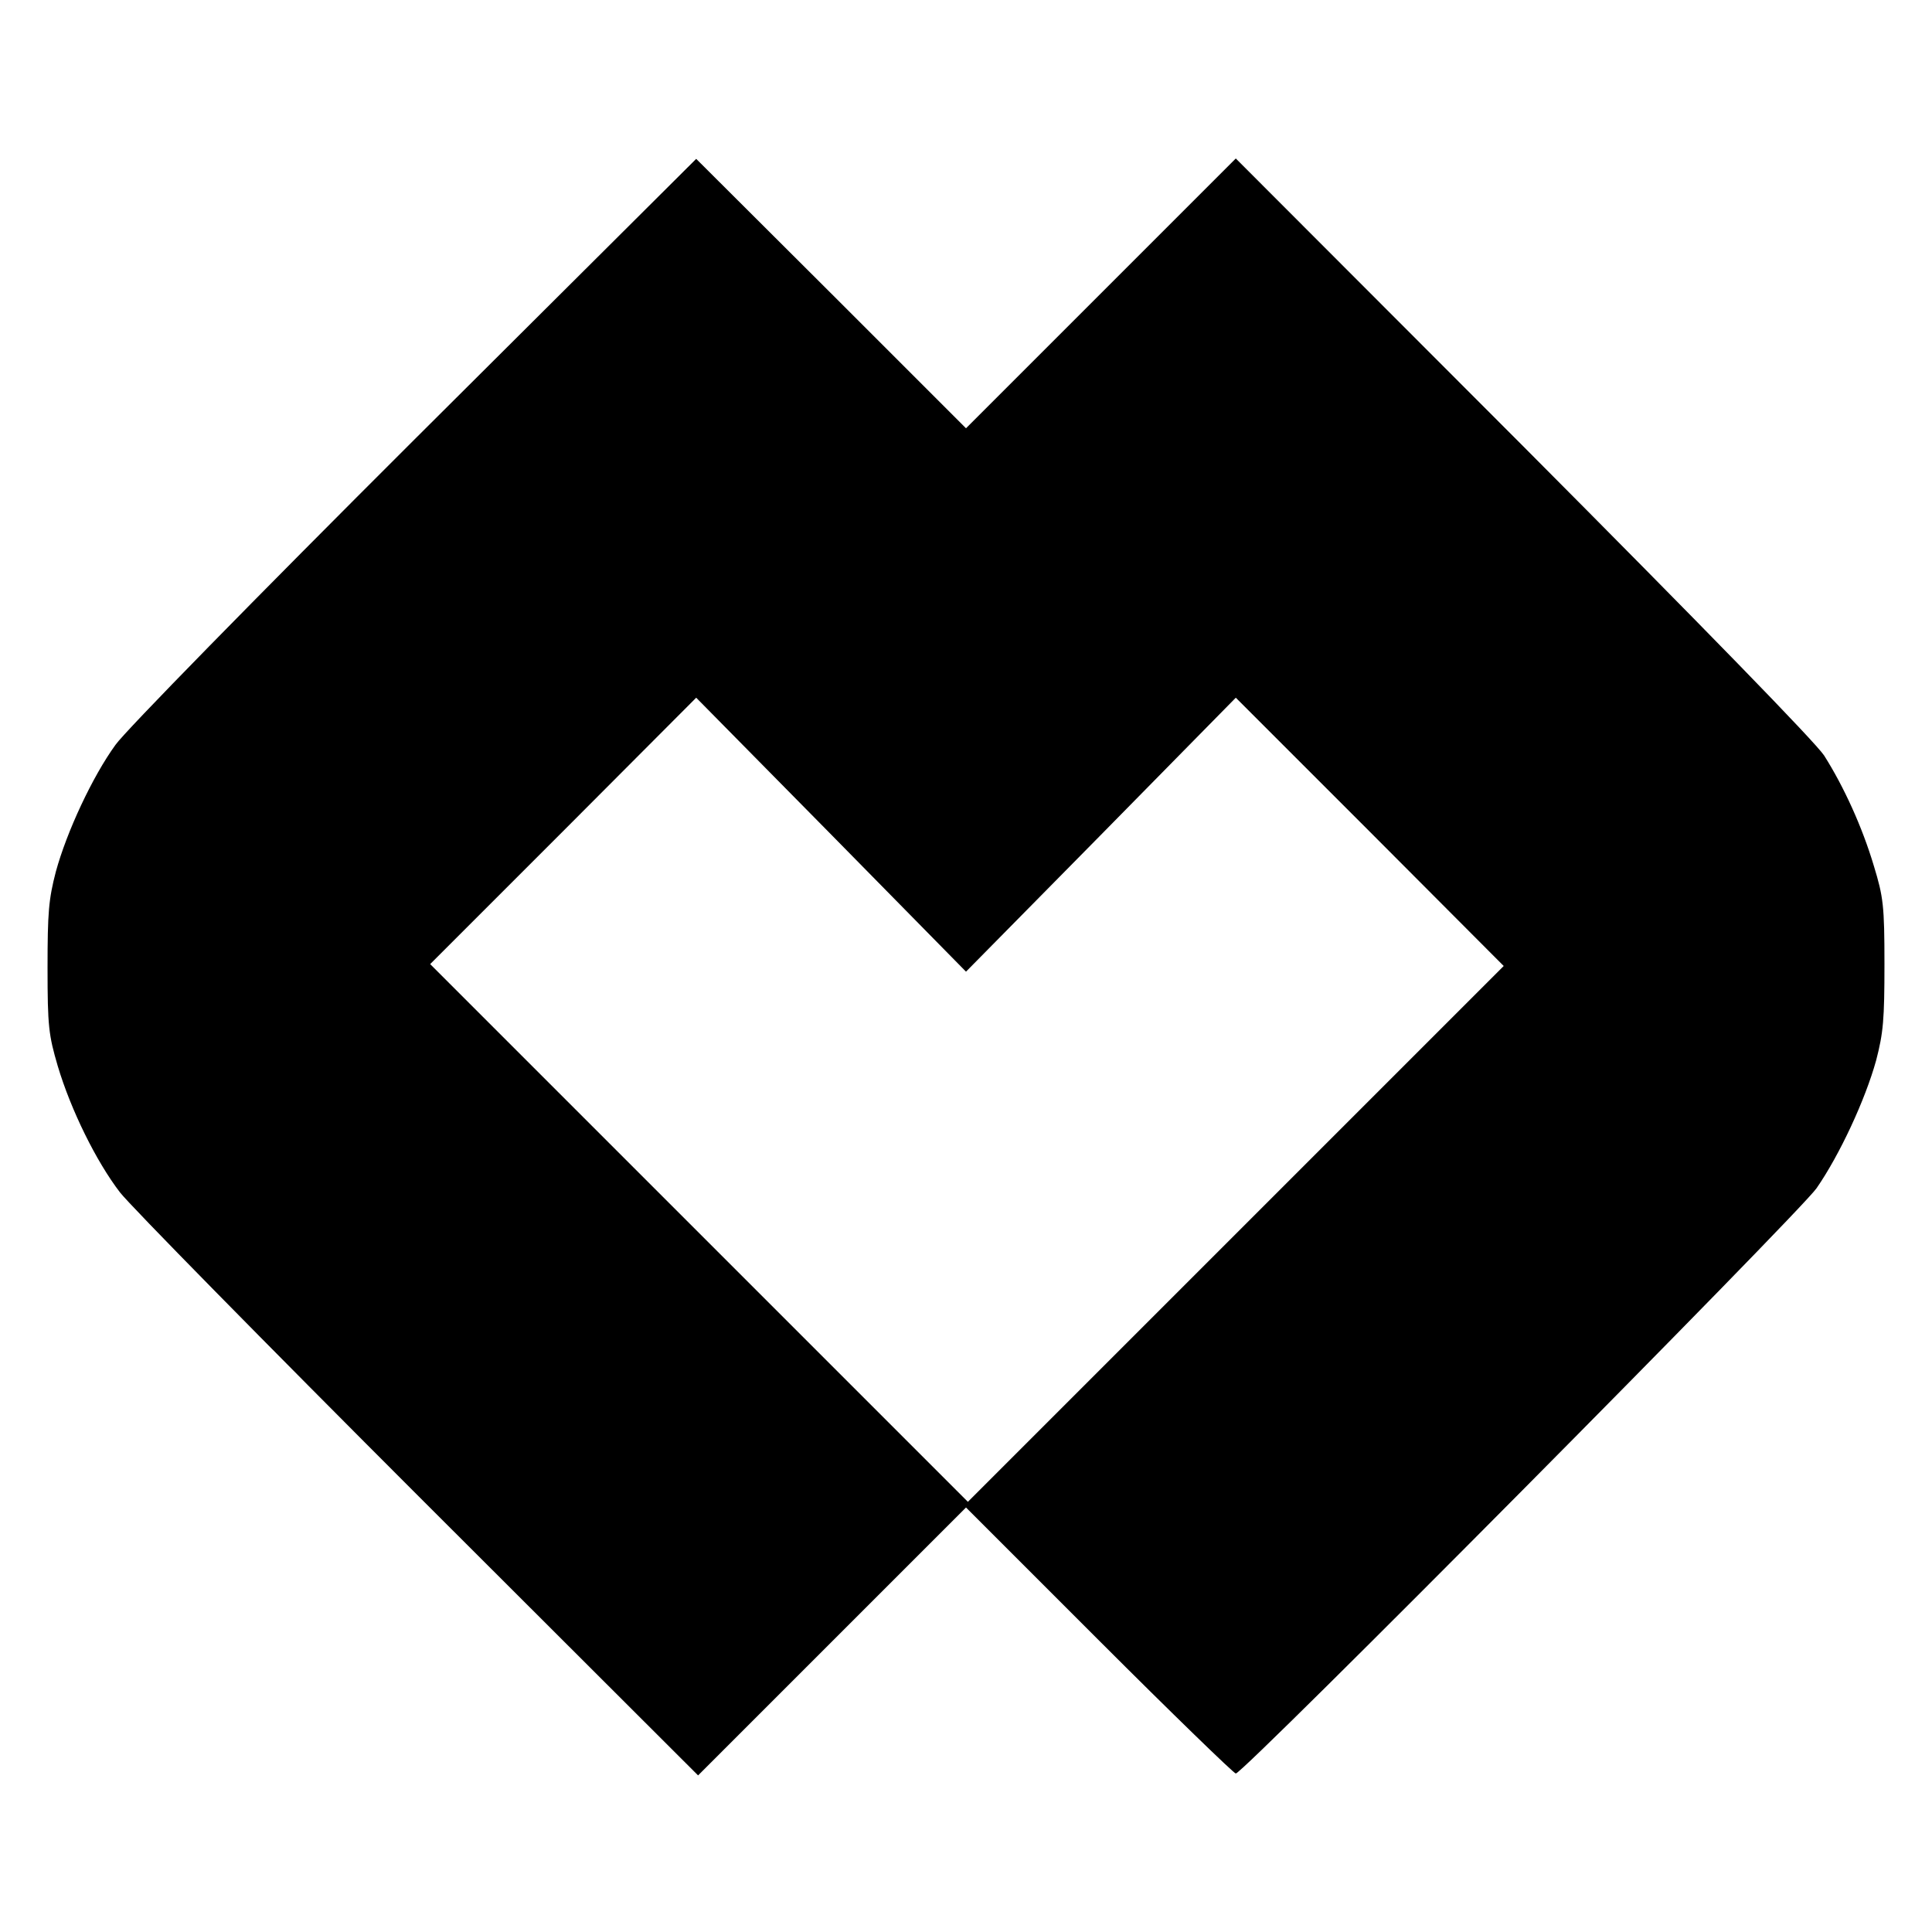 <svg xmlns="http://www.w3.org/2000/svg" version="1.0" viewBox="0 0 512 512"><path d="M109.8 116.5c-42 41.9-76.7 77.3-79.2 80.9-6.1 8.4-12.9 23-15.8 33.6-1.9 7.3-2.2 10.8-2.2 25.5 0 15.5.3 17.8 2.7 26 3.5 11.7 10.2 25.3 16.5 33.5 2.8 3.6 38.4 39.8 79.1 80.5l74.1 74 35.5-35.5 35.5-35.5 35.3 35.3c19.3 19.3 35.7 35.2 36.2 35.2 2 0 149.1-148.3 153.9-155.1 6.1-8.8 12.9-23.4 15.8-33.9 1.9-7.3 2.2-10.8 2.2-25.5 0-15.5-.3-17.8-2.8-26-3.1-10.4-8-21.1-13.2-29.3-2.4-3.6-31.9-33.9-79.8-82L327.5 42l-35.7 35.7-35.8 35.8-35.7-35.7-35.8-35.7-74.7 74.4zm182 104.7 35.7-36.3 35.5 35.5 35.5 35.6-71 71-71 71-71.2-71.2-71.3-71.3 35.3-35.3 35.2-35.3 35.8 36.3 35.7 36.3 35.8-36.3z"/></svg>